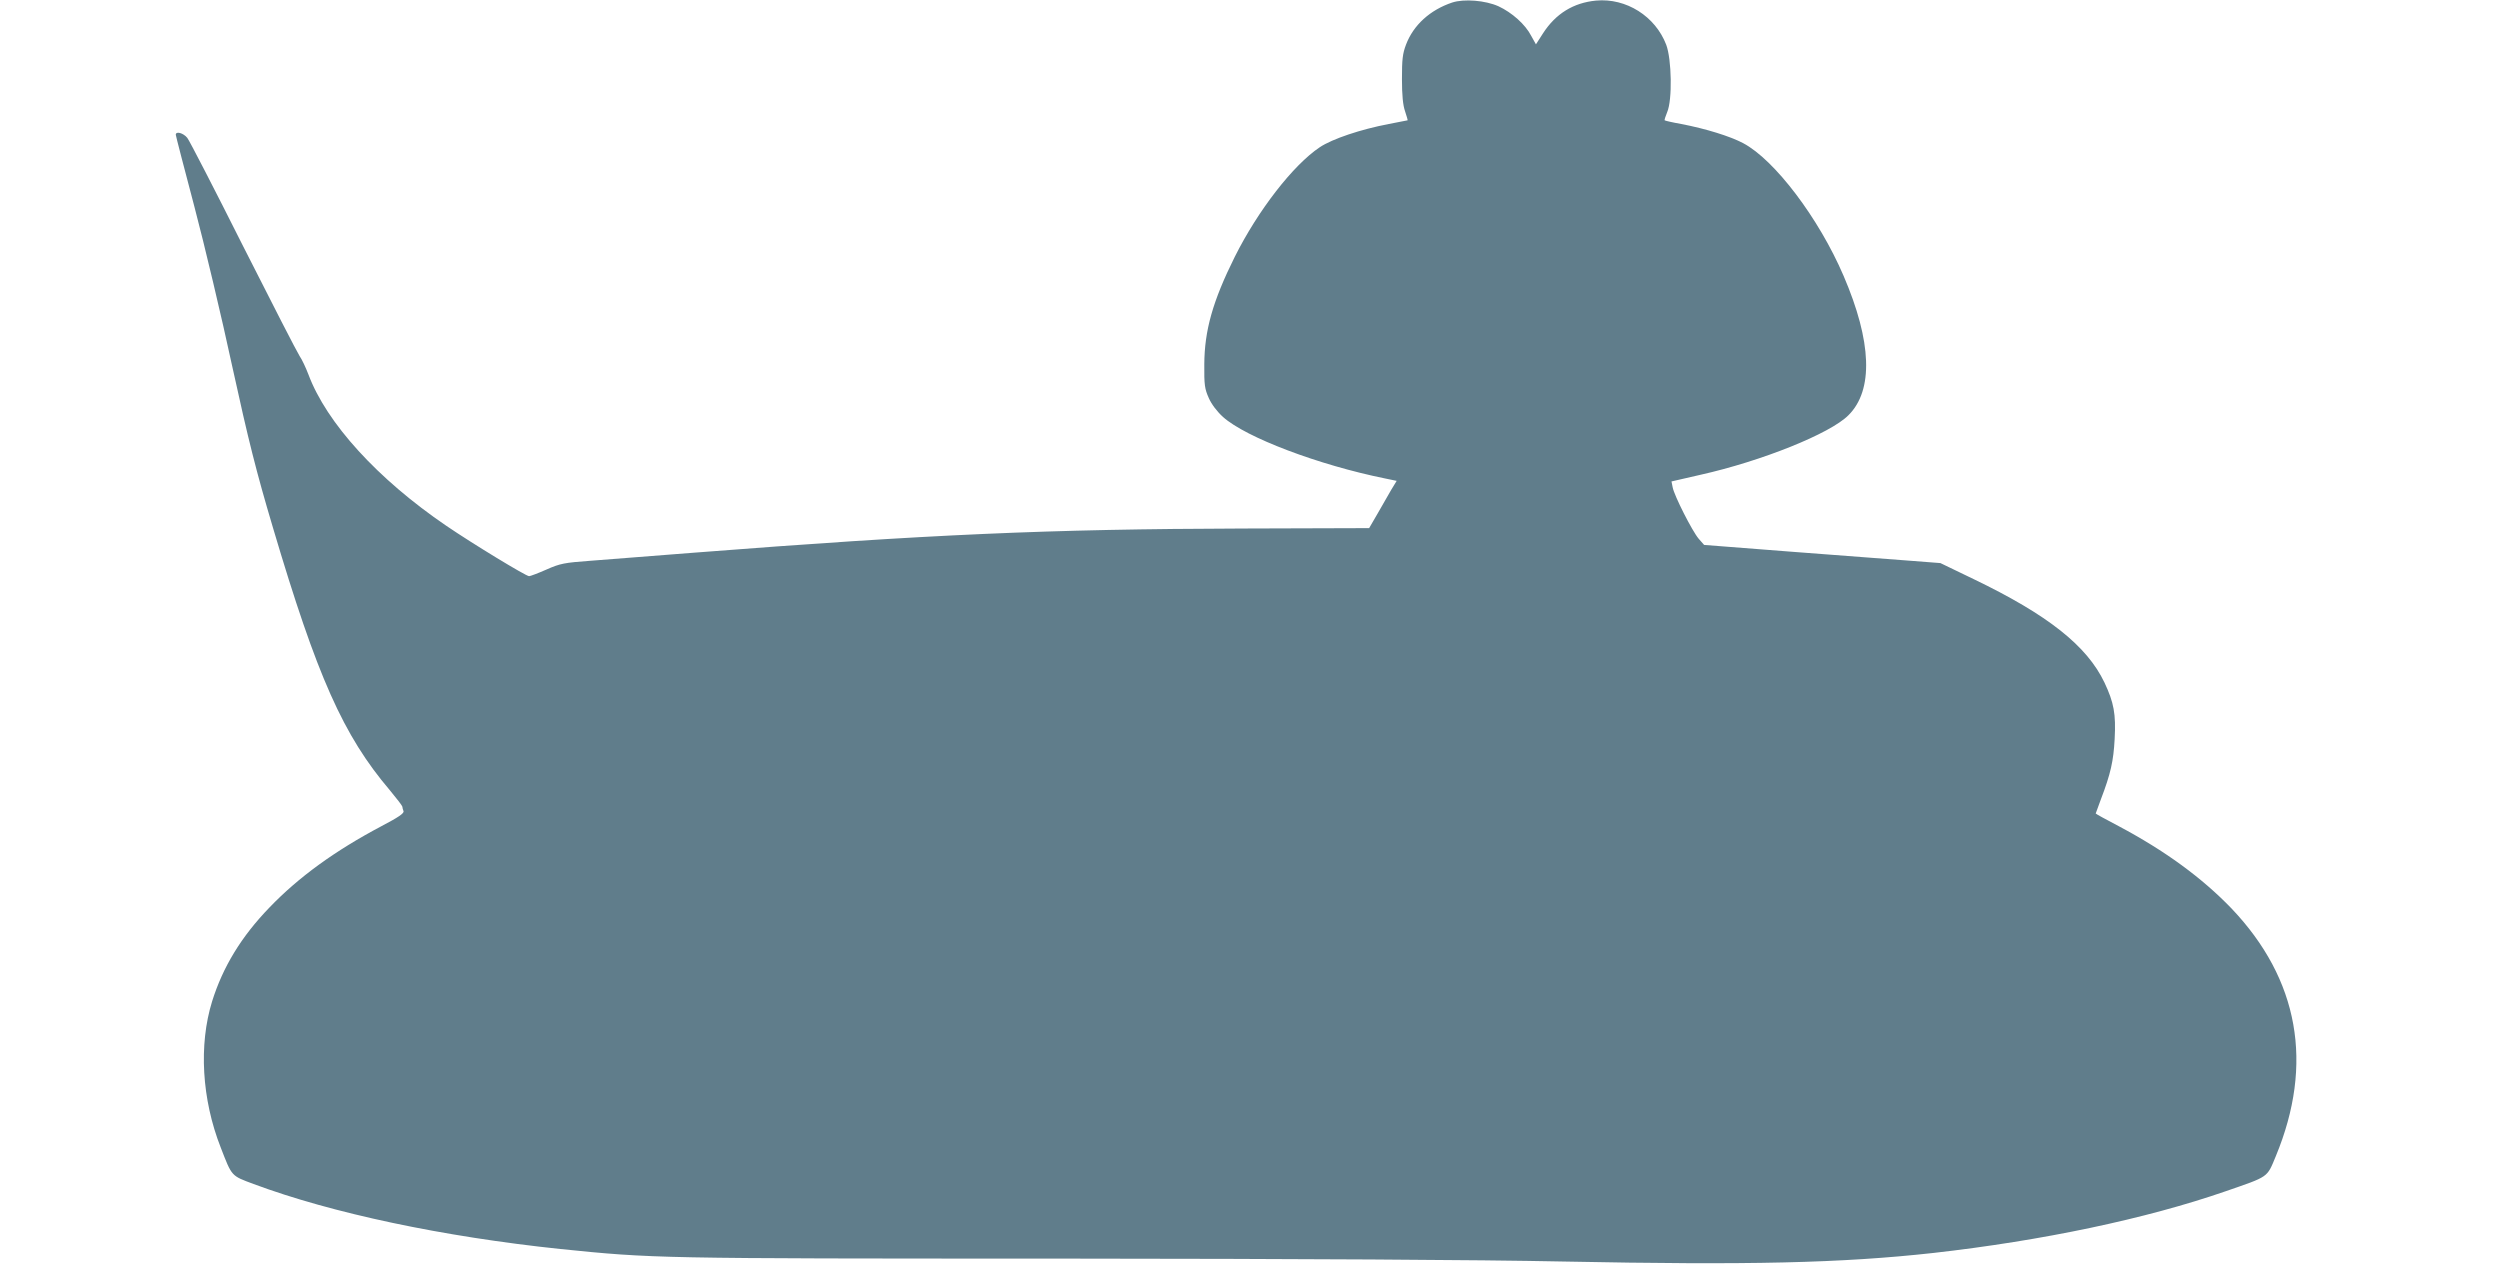 <?xml version="1.0" standalone="no"?>
<!DOCTYPE svg PUBLIC "-//W3C//DTD SVG 20010904//EN"
 "http://www.w3.org/TR/2001/REC-SVG-20010904/DTD/svg10.dtd">
<svg version="1.0" xmlns="http://www.w3.org/2000/svg"
 width="1280pt" height="657pt" viewBox="0 0 1280 657"
 preserveAspectRatio="xMidYMid meet">
<g transform="translate(0,657) scale(0.1,-0.1)"
fill="#607d8b" stroke="none">
<path d="M7435 6557 c-113 -38 -198 -115 -236 -215 -18 -47 -21 -77 -21 -177
0 -82 5 -134 16 -165 8 -24 14 -45 13 -46 -1 0 -45 -9 -97 -19 -142 -27 -289
-76 -353 -119 -136 -91 -316 -323 -435 -561 -113 -227 -155 -377 -156 -550 -1
-106 2 -126 23 -173 14 -32 43 -70 73 -97 117 -105 490 -246 831 -315 l58 -12
-28 -46 c-15 -26 -47 -81 -70 -122 l-43 -74 -647 -2 c-998 -3 -1606 -30 -2813
-124 -206 -16 -442 -35 -525 -41 -136 -10 -157 -14 -227 -45 -43 -19 -83 -34
-89 -34 -16 0 -289 166 -424 258 -351 239 -613 526 -706 775 -13 34 -33 77
-45 94 -12 18 -142 271 -289 562 -146 291 -275 541 -286 555 -20 25 -59 36
-59 16 0 -5 43 -170 95 -367 52 -197 140 -567 195 -823 82 -375 122 -534 207
-820 227 -766 361 -1066 599 -1346 35 -42 64 -80 64 -84 0 -5 3 -15 6 -23 4
-11 -27 -32 -113 -77 -238 -126 -423 -260 -573 -416 -145 -150 -239 -305 -294
-481 -69 -223 -53 -501 44 -748 58 -150 53 -144 168 -187 403 -150 971 -270
1572 -333 473 -48 485 -49 2540 -49 1281 -1 2158 -6 2595 -15 951 -19 1425 -8
1895 44 557 63 1086 174 1496 316 222 77 210 68 256 179 196 473 118 906 -226
1268 -152 158 -341 296 -578 422 -65 34 -118 63 -118 65 0 1 12 34 26 71 51
133 65 198 71 310 7 129 -4 187 -52 289 -90 189 -290 347 -670 530 l-170 82
-155 12 c-85 6 -357 27 -605 46 l-450 35 -28 32 c-33 39 -125 220 -133 263
l-6 30 148 34 c313 70 665 211 758 305 129 128 120 377 -25 714 -126 294 -353
594 -514 679 -68 36 -192 74 -316 98 -46 8 -84 17 -86 19 -2 1 4 20 13 42 27
62 23 271 -5 345 -56 146 -205 240 -359 226 -116 -11 -207 -67 -272 -168 l-36
-56 -24 43 c-30 59 -99 120 -168 152 -67 30 -176 39 -237 19z"/>
</g>
</svg>
